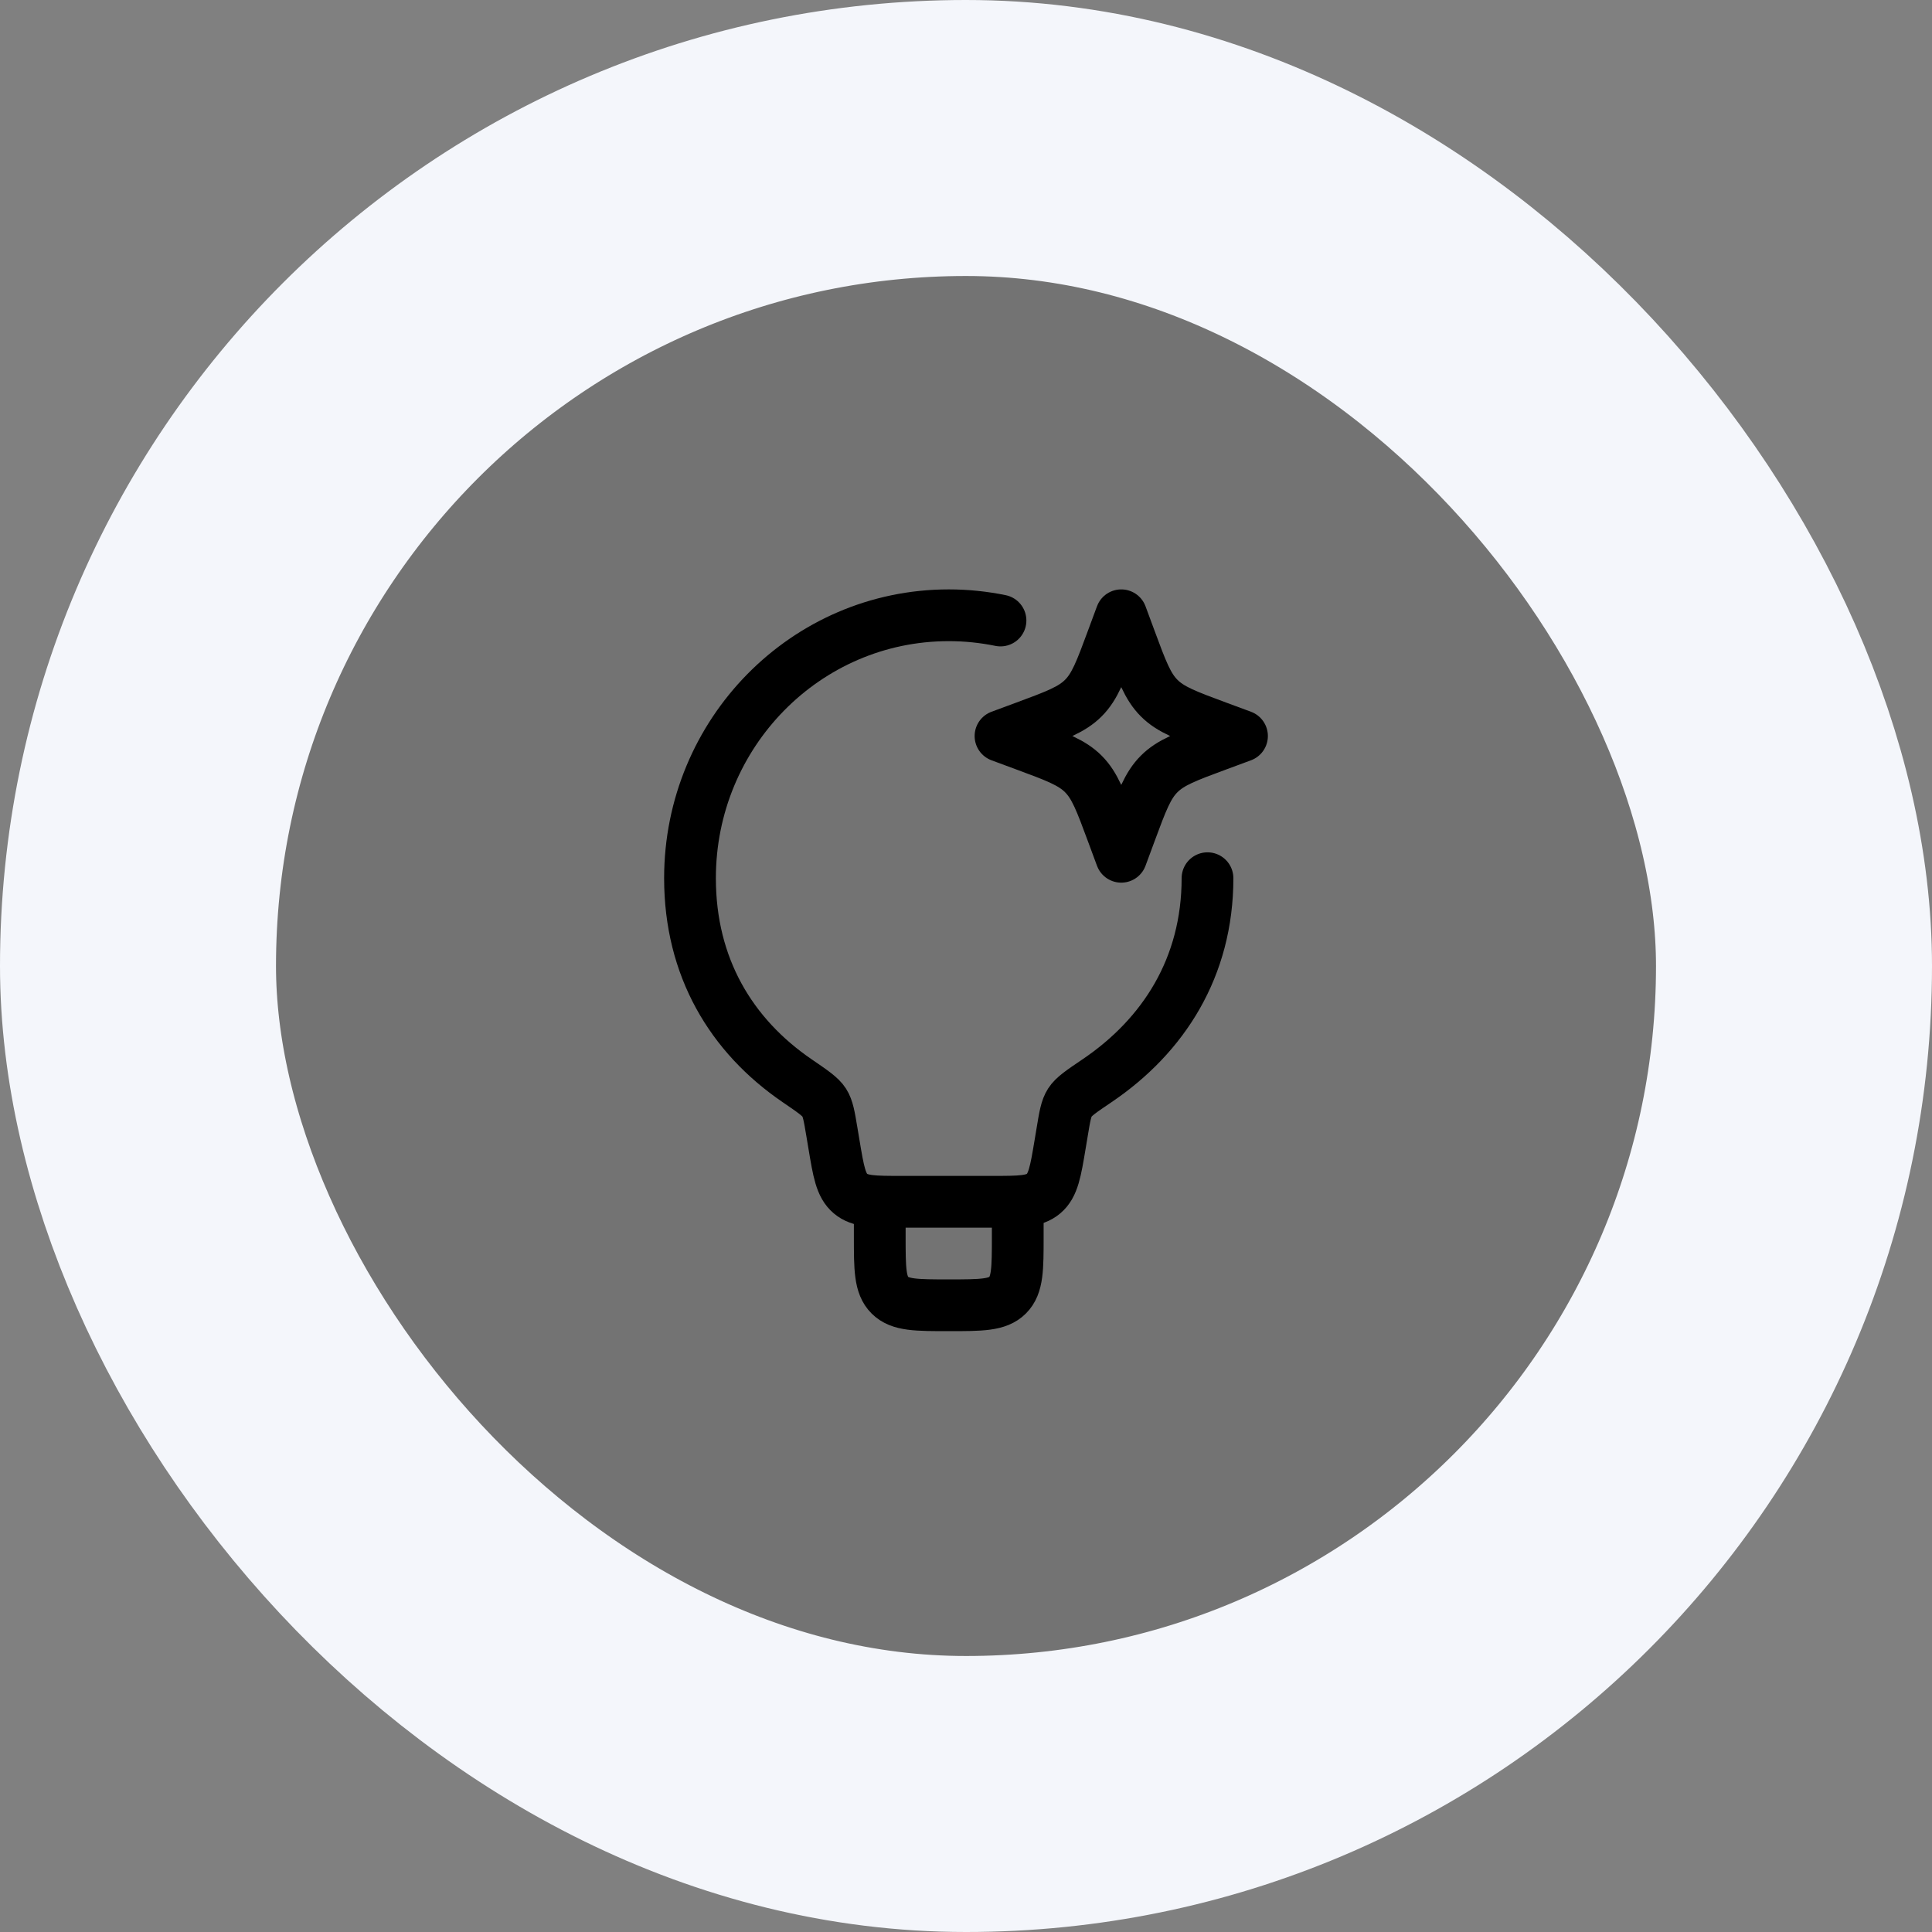 <svg width="56" height="56" viewBox="0 0 56 56" fill="none" xmlns="http://www.w3.org/2000/svg">
<rect x="0" y="0" width="56" height="56" fill="#808080" stroke="none"/>
<rect x="4" y="4" width="48" height="48" rx="24" fill="black" fill-opacity="0.1"/>
<rect x="4" y="4" width="48" height="48" rx="24" stroke="#F4F6FB" stroke-width="8"/>
<path d="M35 25.455C35 28.034 33.73 30.019 31.798 31.326C31.348 31.63 31.123 31.782 31.012 31.955C30.901 32.128 30.863 32.355 30.788 32.81L30.729 33.163C30.596 33.961 30.529 34.36 30.249 34.597C29.97 34.834 29.565 34.834 28.756 34.834H26.144C25.335 34.834 24.931 34.834 24.651 34.597C24.371 34.36 24.305 33.961 24.172 33.163L24.113 32.81C24.037 32.357 24 32.13 23.89 31.958C23.78 31.786 23.554 31.632 23.103 31.324C21.192 30.017 20 28.033 20 25.455C20 21.246 23.358 17.834 27.5 17.834C28.014 17.834 28.515 17.887 29 17.986" stroke="black" stroke-width="1.5" stroke-linecap="round" stroke-linejoin="round"/>
<path d="M32.5 17.834L32.758 18.531C33.096 19.445 33.265 19.902 33.599 20.235C33.932 20.569 34.389 20.738 35.303 21.076L36 21.334L35.303 21.592C34.389 21.93 33.932 22.099 33.599 22.433C33.265 22.766 33.096 23.223 32.758 24.137L32.5 24.834L32.242 24.137C31.904 23.223 31.735 22.766 31.401 22.433C31.068 22.099 30.611 21.93 29.697 21.592L29 21.334L29.697 21.076C30.611 20.738 31.068 20.569 31.401 20.235C31.735 19.902 31.904 19.445 32.242 18.531L32.5 17.834Z" stroke="black" stroke-width="1.5" stroke-linejoin="round"/>
<path d="M29.5 34.834V35.834C29.5 36.777 29.5 37.248 29.207 37.541C28.914 37.834 28.443 37.834 27.5 37.834C26.557 37.834 26.086 37.834 25.793 37.541C25.5 37.248 25.5 36.777 25.5 35.834V34.834" stroke="black" stroke-width="1.5" stroke-linejoin="round"/>
</svg>
